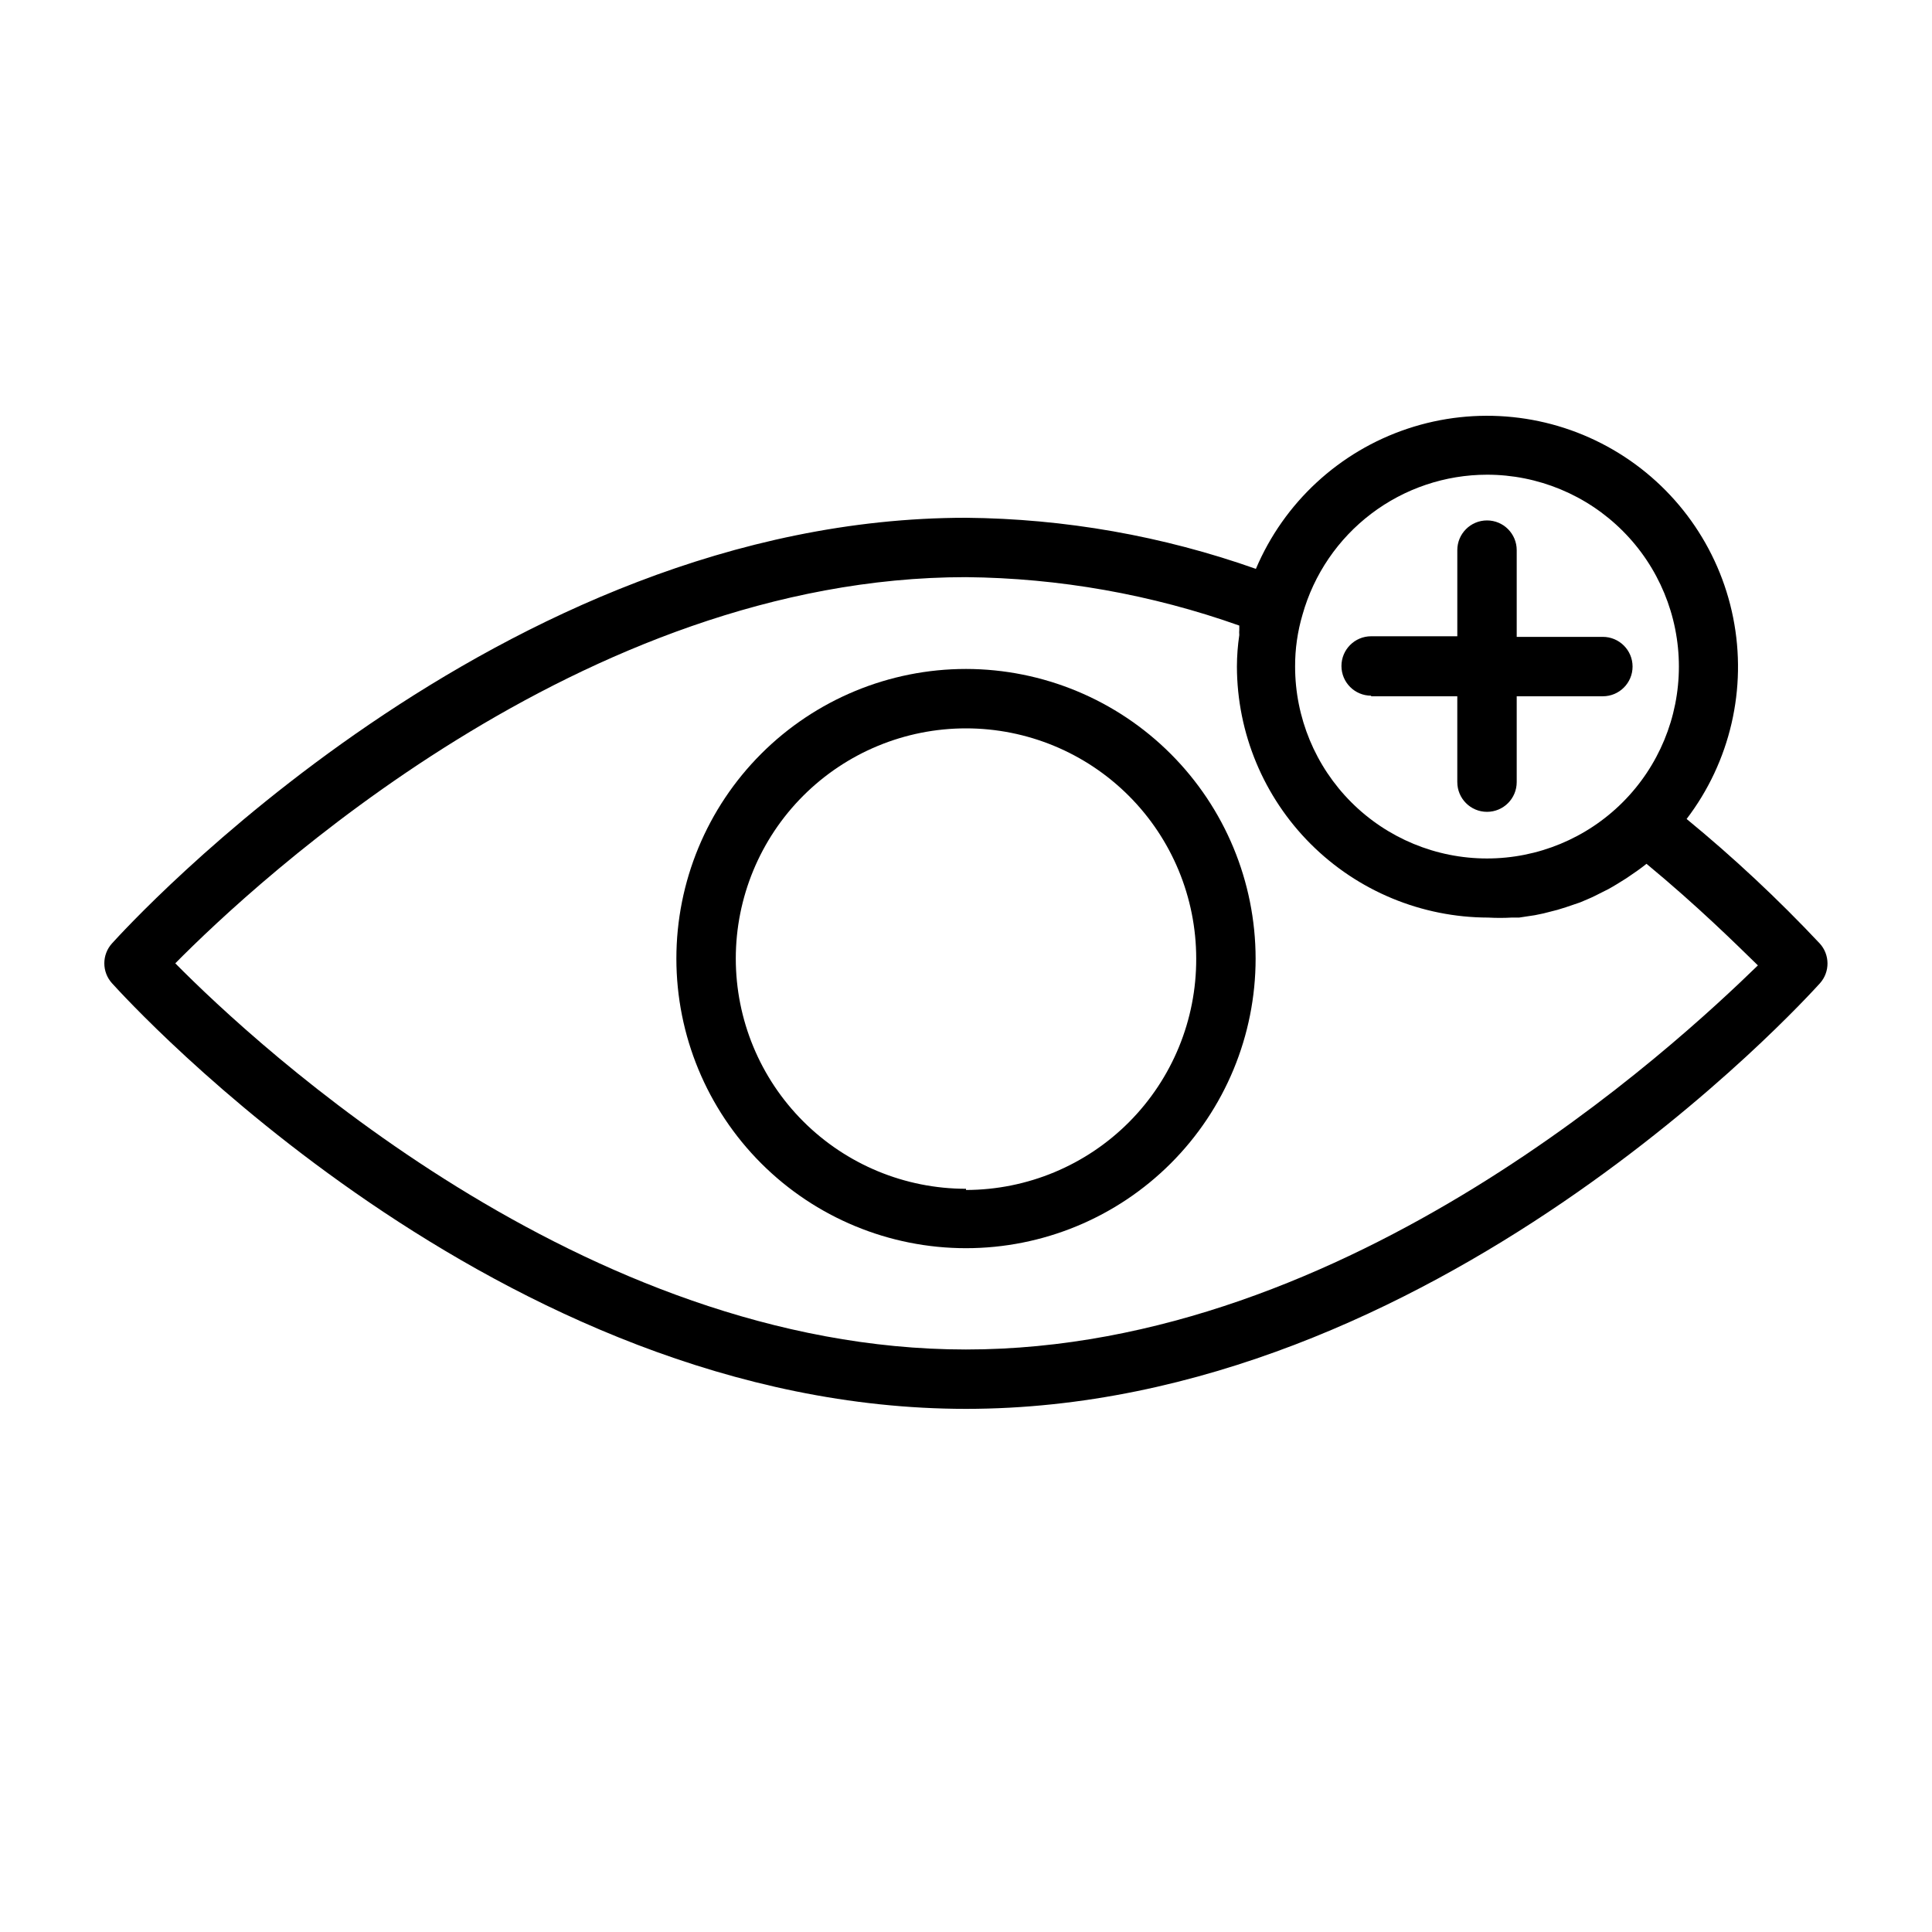 <?xml version="1.0" encoding="UTF-8"?>
<!-- Uploaded to: ICON Repo, www.svgrepo.com, Generator: ICON Repo Mixer Tools -->
<svg fill="#000000" width="800px" height="800px" version="1.1" viewBox="144 144 512 512" xmlns="http://www.w3.org/2000/svg">
 <g>
  <path d="m626.24 394.02c-11.035-11.742-22.816-22.758-35.27-32.984 11.578-15.18 16.07-34.605 12.34-53.328-3.727-18.723-15.324-34.941-31.832-44.527-16.508-9.586-36.34-11.617-54.453-5.578-18.109 6.043-32.75 19.574-40.199 37.152-24.684-8.73-50.648-13.305-76.828-13.539-123.83 0-222.15 108.24-226.32 112.8-2.707 2.996-2.707 7.551 0 10.547 4.172 4.566 102.34 112.8 226.32 112.8 123.98 0.004 222.15-108.24 226.32-112.8 2.68-3.016 2.648-7.57-0.078-10.547zm-88.168-124.22c13.488 0 26.422 5.356 35.957 14.895 9.539 9.535 14.895 22.469 14.895 35.957 0 13.488-5.356 26.422-14.895 35.957-9.535 9.539-22.469 14.895-35.957 14.895s-26.422-5.356-35.961-14.895c-9.535-9.535-14.895-22.469-14.895-35.957-0.02-4.664 0.645-9.305 1.969-13.777 3-10.66 9.398-20.047 18.223-26.742 8.824-6.691 19.59-10.32 30.664-10.332zm-138.07 231.83c-101.55 0-188.22-80.766-209.55-102.34 21.332-21.57 107.85-102.34 209.55-102.34 24.684 0.238 49.156 4.574 72.422 12.832v1.102c-0.039 0.473-0.039 0.945 0 1.418-0.41 2.762-0.621 5.551-0.629 8.344 0.039 17.645 7.074 34.551 19.555 47.02 12.484 12.465 29.398 19.477 47.043 19.5 2.07 0.117 4.144 0.117 6.219 0h1.969l4.172-0.629 2.281-0.473 3.699-0.945 2.281-0.707 3.699-1.258 2.047-0.867c1.34-0.551 2.519-1.18 3.777-1.812l1.73-0.867c1.574-0.867 3.07-1.812 4.566-2.754l0.707-0.473c1.652-1.102 3.227-2.203 4.801-3.465 13.699 11.336 23.617 21.176 29.52 26.922-21.641 21.02-108.16 101.79-209.86 101.79z"/>
  <path d="m400 321.28c-20.359 0-39.879 8.086-54.273 22.48-14.395 14.395-22.48 33.918-22.48 54.273s8.086 39.879 22.48 54.27c14.395 14.395 33.914 22.48 54.273 22.48 20.355 0 39.875-8.086 54.27-22.48 14.395-14.391 22.48-33.914 22.48-54.27-0.02-20.352-8.113-39.859-22.504-54.25-14.387-14.391-33.898-22.48-54.246-22.504zm0 137.76c-16.184 0-31.699-6.43-43.141-17.871-11.441-11.438-17.867-26.957-17.867-43.137s6.426-31.699 17.867-43.141 26.957-17.867 43.141-17.867c16.18 0 31.695 6.426 43.137 17.867 11.441 11.441 17.871 26.961 17.871 43.141 0.062 16.227-6.336 31.812-17.781 43.32-11.445 11.504-27 17.98-43.227 18.004z"/>
  <path d="m507.37 328.52h22.828v22.75h0.004c0 4.348 3.523 7.875 7.871 7.875 4.348 0 7.871-3.527 7.871-7.875v-22.75h22.828c4.348 0 7.875-3.523 7.875-7.871 0-4.348-3.527-7.871-7.875-7.871h-22.828v-22.988c0-4.348-3.523-7.871-7.871-7.871-4.348 0-7.871 3.523-7.871 7.871v22.828h-22.832c-4.348 0-7.871 3.527-7.871 7.875 0 4.348 3.523 7.871 7.871 7.871z"/>
 </g>
</svg>